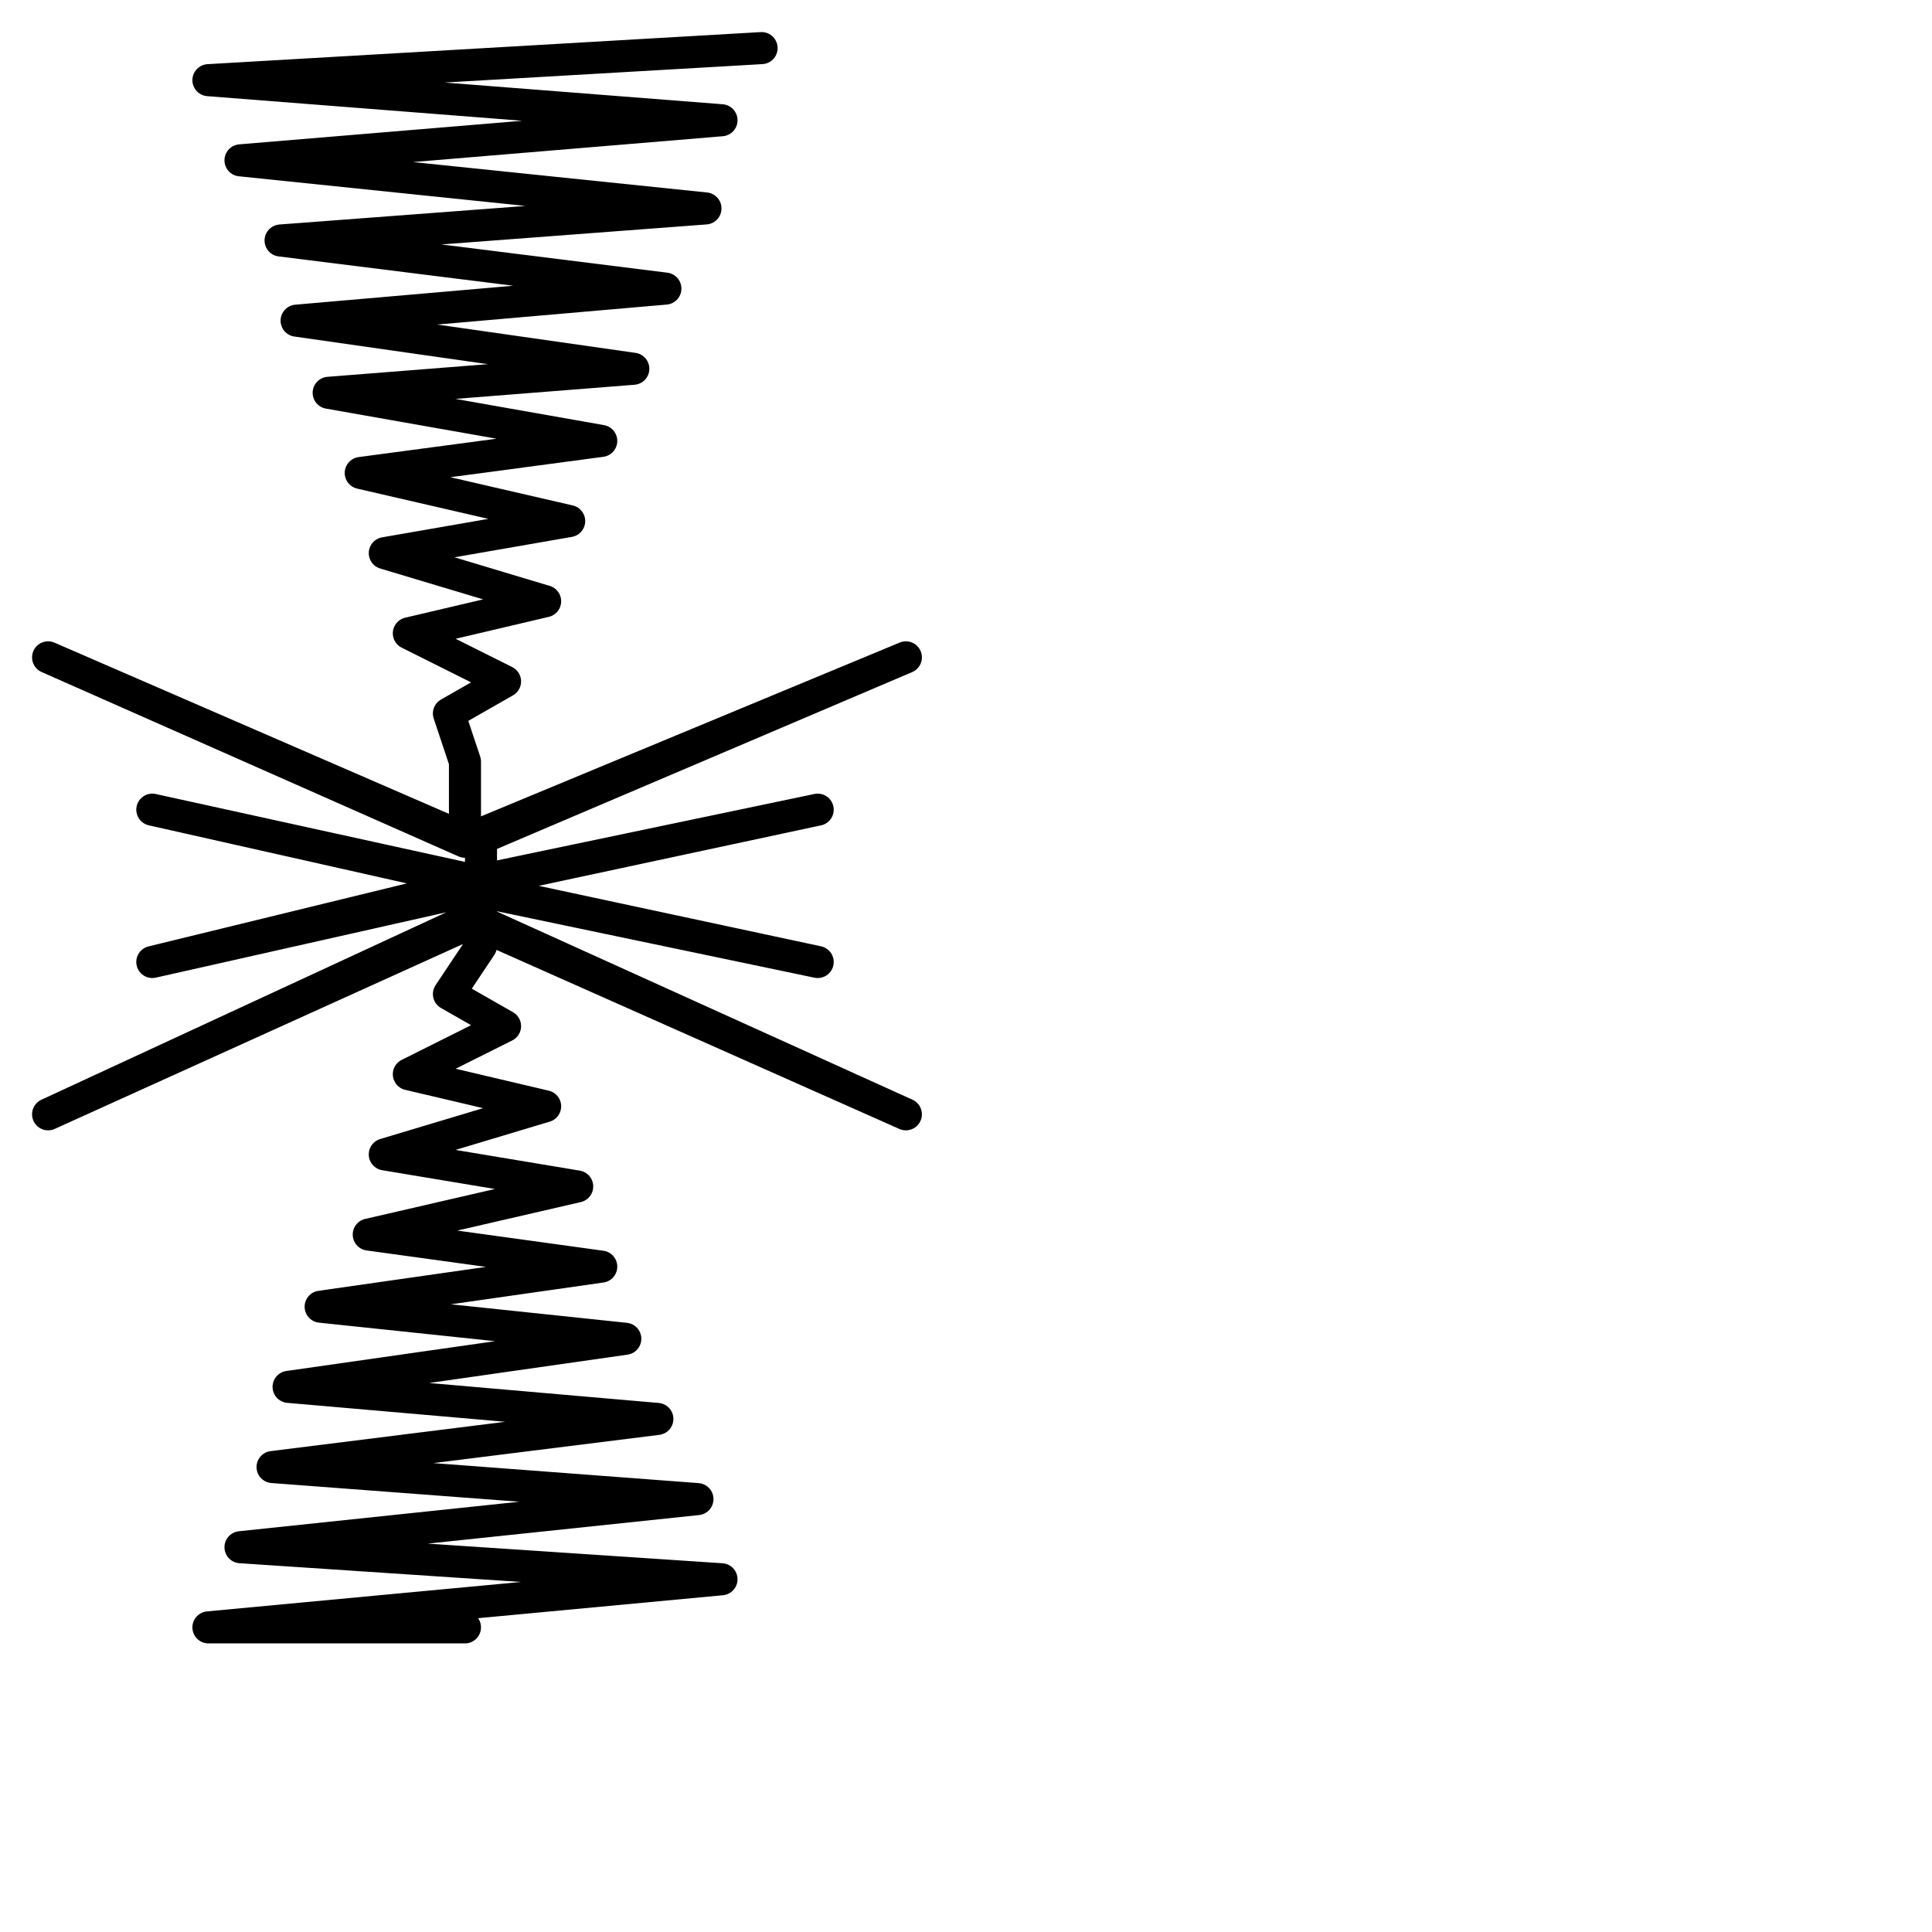 <?xml version="1.0" encoding="utf-8"?>
<!-- Generator: Adobe Illustrator 24.1.2, SVG Export Plug-In . SVG Version: 6.00 Build 0)  -->
<svg version="1.1" id="Ebene_1" xmlns="http://www.w3.org/2000/svg" xmlns:xlink="http://www.w3.org/1999/xlink" x="0px" y="0px"
	 viewBox="0 0 24.1 24.1" style="enable-background:new 0 0 24.1 24.1;" xml:space="preserve">
<style type="text/css">
	.st0{fill:none;stroke:#000000;stroke-width:0.4;stroke-linecap:round;stroke-linejoin:round;stroke-miterlimit:22.926;}
</style>
<path class="st0" d="M9.5,0.6L9.5,0.6L2.6,1L9,1.5L3,2l5.8,0.6L3.5,3l4.8,0.6L3.7,4l4.2,0.6L4.1,4.9l3.4,0.6L4.5,5.9l2.6,0.6
	L4.8,6.9l2,0.6L5.1,7.9l1.2,0.6L5.6,8.9l0.2,0.6v0.4v0.6L0.6,8.2l5.3,2.3l5.4-2.3L6,10.4V11l-4.1-0.9l4,0.9l4.3-0.9L6,11l-4.1,1
	l4-0.9l4.3,0.9L6,11.1v0.3l-5.4,2.5l5.3-2.4l5.4,2.4L6,11.5v0.3l-0.4,0.6l0.7,0.4l-1.2,0.6l1.7,0.4l-2,0.6l2.4,0.4l-2.6,0.6l2.9,0.4
	L4,16.3l3.8,0.4l-4.2,0.6l4.6,0.4l-4.8,0.6l5.3,0.4L3,19.3l6,0.4l-6.4,0.6h3.2"/>
</svg>
